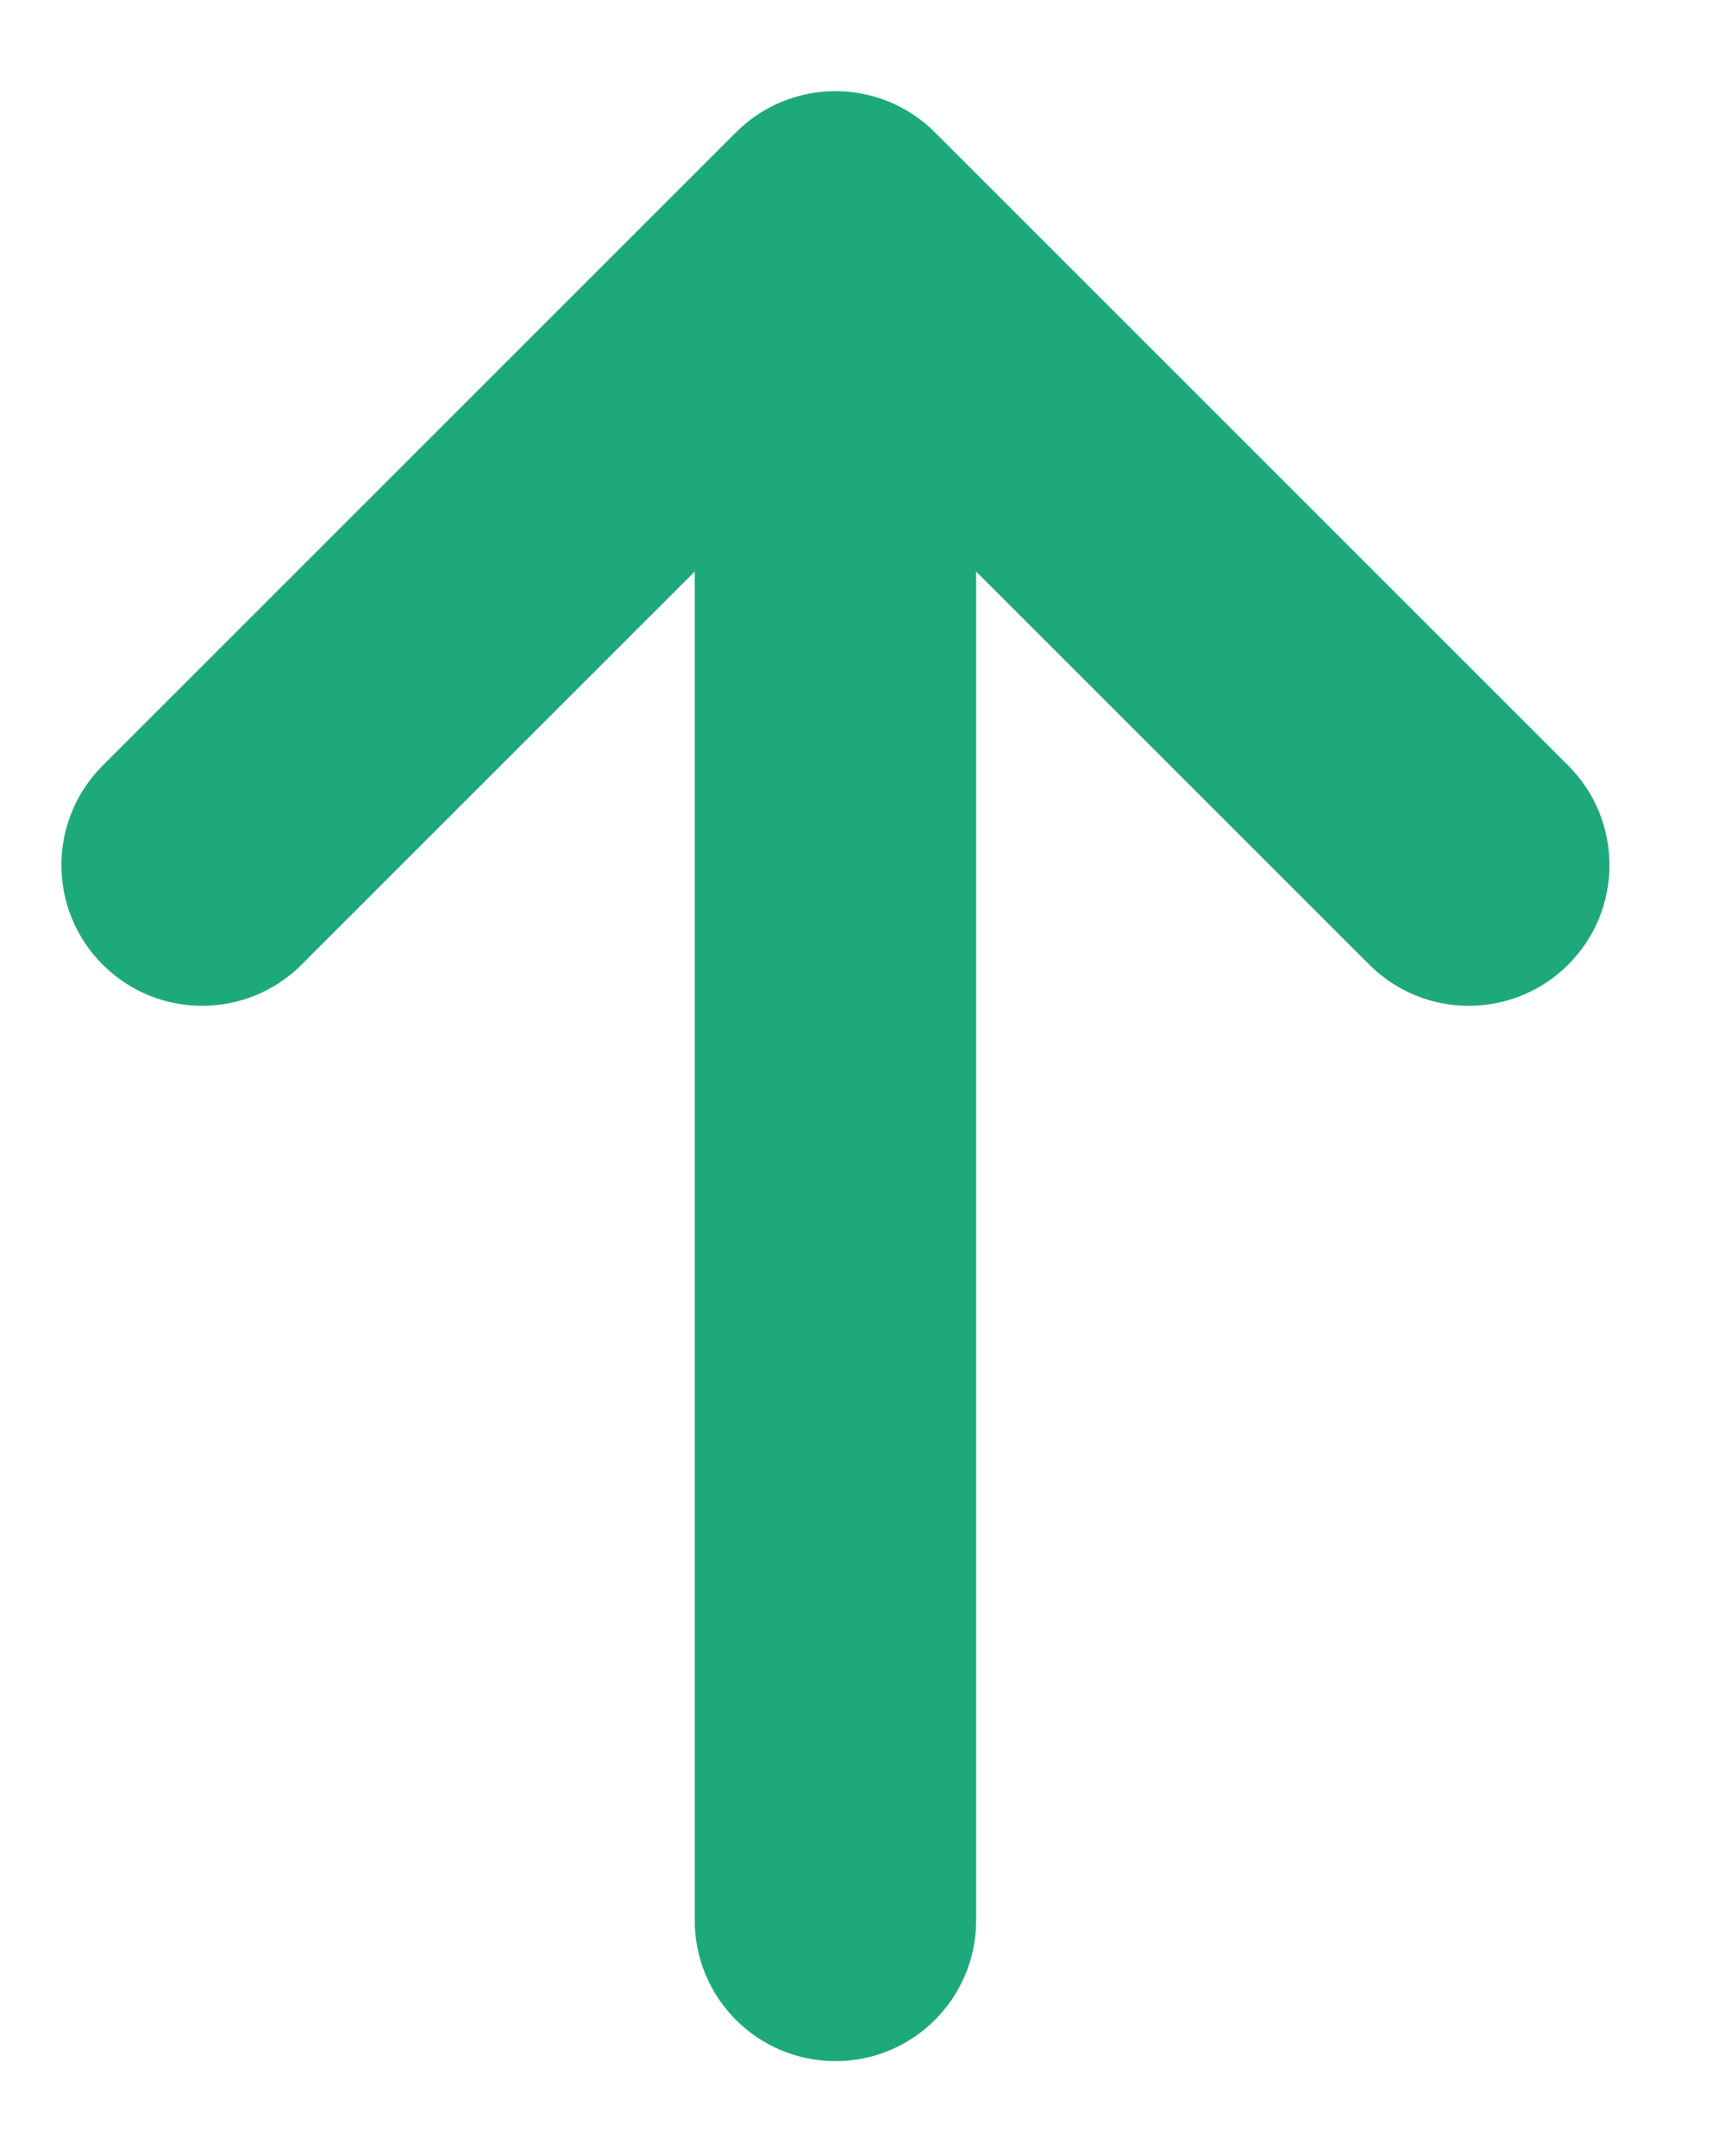 <?xml version="1.0" encoding="UTF-8"?> <svg xmlns="http://www.w3.org/2000/svg" width="8" height="10" viewBox="0 0 8 10" fill="none"> <path fill-rule="evenodd" clip-rule="evenodd" d="M3.413 0.614C3.668 0.359 4.081 0.359 4.336 0.614L7.273 3.551C7.528 3.806 7.528 4.219 7.273 4.474C7.018 4.729 6.605 4.729 6.35 4.474L4.527 2.651V8.907C4.527 9.268 4.235 9.56 3.875 9.56C3.514 9.56 3.222 9.268 3.222 8.907V2.651L1.399 4.474C1.144 4.729 0.731 4.729 0.476 4.474C0.221 4.219 0.221 3.806 0.476 3.551L3.413 0.614Z" fill="#1EA97D"></path> </svg> 